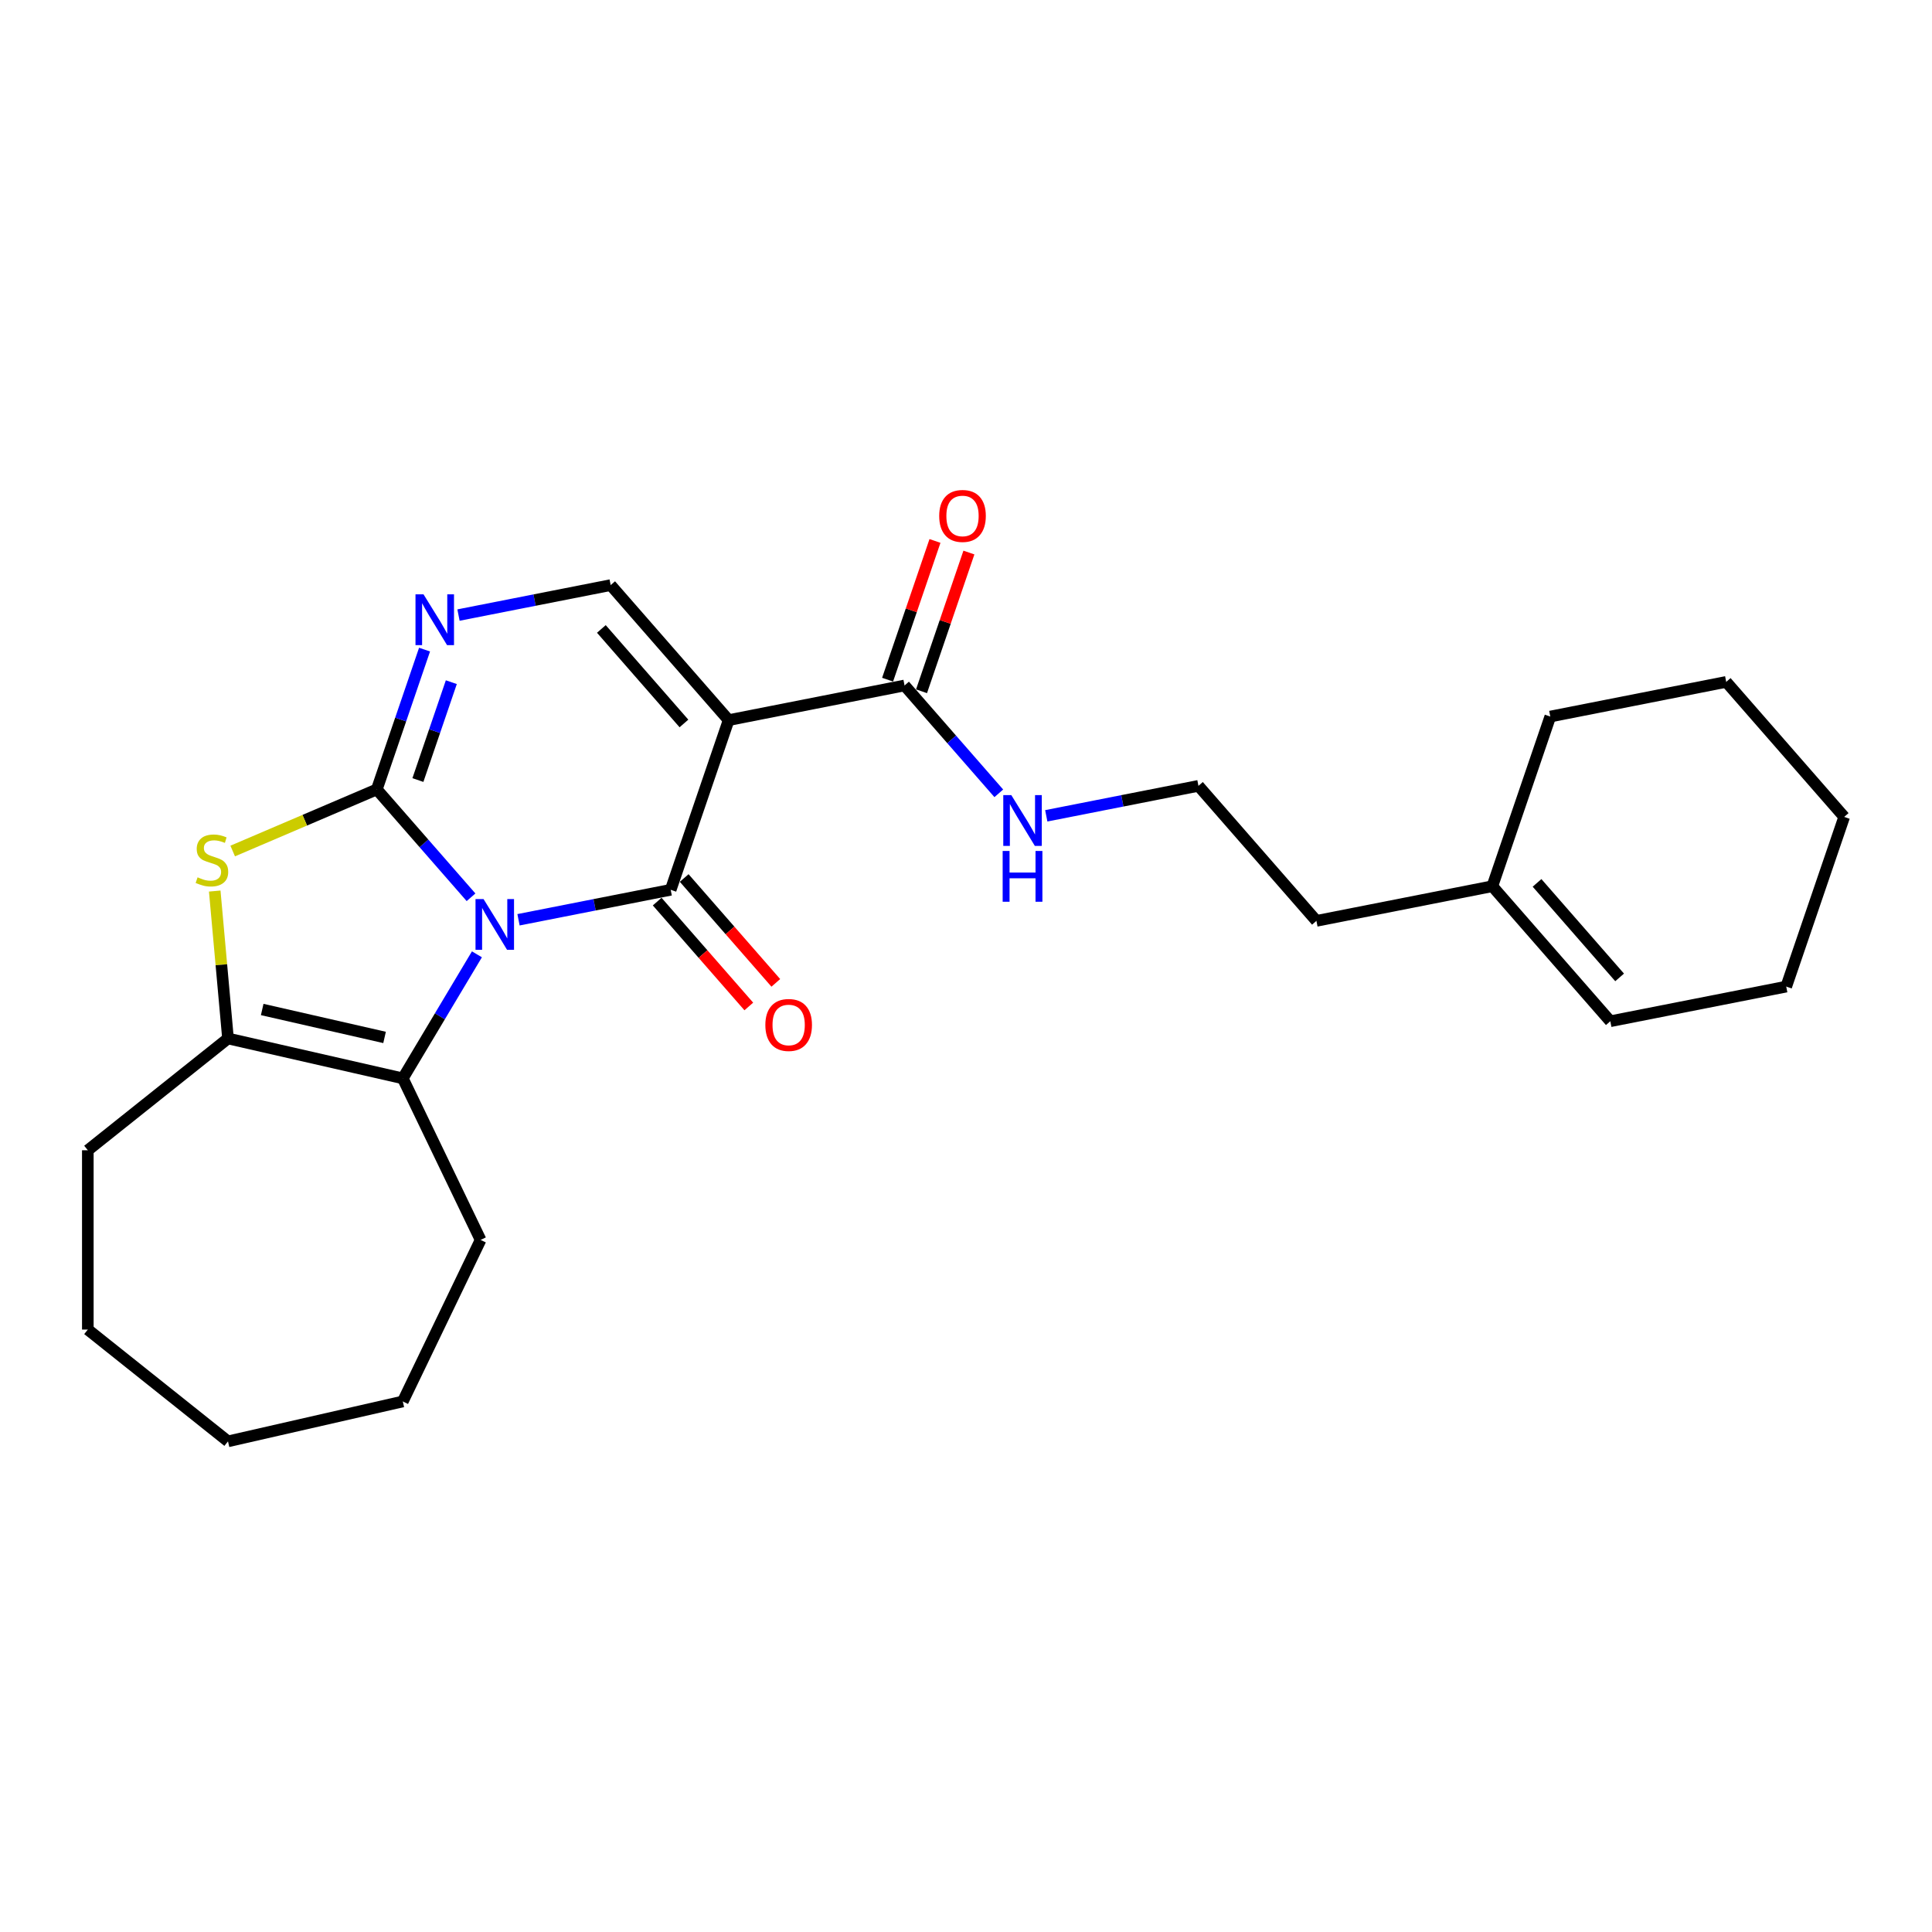 <?xml version='1.0' encoding='iso-8859-1'?>
<svg version='1.1' baseProfile='full'
              xmlns='http://www.w3.org/2000/svg'
                      xmlns:rdkit='http://www.rdkit.org/xml'
                      xmlns:xlink='http://www.w3.org/1999/xlink'
                  xml:space='preserve'
width='1000px' height='1000px' viewBox='0 0 1000 1000'>
<!-- END OF HEADER -->
<rect style='opacity:1.0;fill:#FFFFFF;stroke:none' width='1000' height='1000' x='0' y='0'> </rect>
<path class='bond-0' d='M 243.804,464.43 L 219.418,436.517' style='fill:none;fill-rule:evenodd;stroke:#0000FF;stroke-width:6px;stroke-linecap:butt;stroke-linejoin:miter;stroke-opacity:1' />
<path class='bond-0' d='M 219.418,436.517 L 195.031,408.604' style='fill:none;fill-rule:evenodd;stroke:#000000;stroke-width:6px;stroke-linecap:butt;stroke-linejoin:miter;stroke-opacity:1' />
<path class='bond-1' d='M 268.379,476.074 L 307.764,468.316' style='fill:none;fill-rule:evenodd;stroke:#0000FF;stroke-width:6px;stroke-linecap:butt;stroke-linejoin:miter;stroke-opacity:1' />
<path class='bond-1' d='M 307.764,468.316 L 347.148,460.559' style='fill:none;fill-rule:evenodd;stroke:#000000;stroke-width:6px;stroke-linecap:butt;stroke-linejoin:miter;stroke-opacity:1' />
<path class='bond-3' d='M 246.854,493.955 L 227.673,526.059' style='fill:none;fill-rule:evenodd;stroke:#0000FF;stroke-width:6px;stroke-linecap:butt;stroke-linejoin:miter;stroke-opacity:1' />
<path class='bond-3' d='M 227.673,526.059 L 208.492,558.163' style='fill:none;fill-rule:evenodd;stroke:#000000;stroke-width:6px;stroke-linecap:butt;stroke-linejoin:miter;stroke-opacity:1' />
<path class='bond-4' d='M 195.031,408.604 L 157.736,424.545' style='fill:none;fill-rule:evenodd;stroke:#000000;stroke-width:6px;stroke-linecap:butt;stroke-linejoin:miter;stroke-opacity:1' />
<path class='bond-4' d='M 157.736,424.545 L 120.441,440.486' style='fill:none;fill-rule:evenodd;stroke:#CCCC00;stroke-width:6px;stroke-linecap:butt;stroke-linejoin:miter;stroke-opacity:1' />
<path class='bond-5' d='M 195.031,408.604 L 207.389,372.423' style='fill:none;fill-rule:evenodd;stroke:#000000;stroke-width:6px;stroke-linecap:butt;stroke-linejoin:miter;stroke-opacity:1' />
<path class='bond-5' d='M 207.389,372.423 L 219.746,336.241' style='fill:none;fill-rule:evenodd;stroke:#0000FF;stroke-width:6px;stroke-linecap:butt;stroke-linejoin:miter;stroke-opacity:1' />
<path class='bond-5' d='M 216.304,403.749 L 224.954,378.422' style='fill:none;fill-rule:evenodd;stroke:#000000;stroke-width:6px;stroke-linecap:butt;stroke-linejoin:miter;stroke-opacity:1' />
<path class='bond-5' d='M 224.954,378.422 L 233.604,353.095' style='fill:none;fill-rule:evenodd;stroke:#0000FF;stroke-width:6px;stroke-linecap:butt;stroke-linejoin:miter;stroke-opacity:1' />
<path class='bond-2' d='M 347.148,460.559 L 377.144,372.734' style='fill:none;fill-rule:evenodd;stroke:#000000;stroke-width:6px;stroke-linecap:butt;stroke-linejoin:miter;stroke-opacity:1' />
<path class='bond-9' d='M 340.159,466.665 L 363.87,493.804' style='fill:none;fill-rule:evenodd;stroke:#000000;stroke-width:6px;stroke-linecap:butt;stroke-linejoin:miter;stroke-opacity:1' />
<path class='bond-9' d='M 363.87,493.804 L 387.582,520.944' style='fill:none;fill-rule:evenodd;stroke:#FF0000;stroke-width:6px;stroke-linecap:butt;stroke-linejoin:miter;stroke-opacity:1' />
<path class='bond-9' d='M 354.137,454.452 L 377.848,481.592' style='fill:none;fill-rule:evenodd;stroke:#000000;stroke-width:6px;stroke-linecap:butt;stroke-linejoin:miter;stroke-opacity:1' />
<path class='bond-9' d='M 377.848,481.592 L 401.559,508.732' style='fill:none;fill-rule:evenodd;stroke:#FF0000;stroke-width:6px;stroke-linecap:butt;stroke-linejoin:miter;stroke-opacity:1' />
<path class='bond-7' d='M 377.144,372.734 L 316.083,302.845' style='fill:none;fill-rule:evenodd;stroke:#000000;stroke-width:6px;stroke-linecap:butt;stroke-linejoin:miter;stroke-opacity:1' />
<path class='bond-7' d='M 354.007,374.463 L 311.264,325.54' style='fill:none;fill-rule:evenodd;stroke:#000000;stroke-width:6px;stroke-linecap:butt;stroke-linejoin:miter;stroke-opacity:1' />
<path class='bond-8' d='M 377.144,372.734 L 468.2,354.799' style='fill:none;fill-rule:evenodd;stroke:#000000;stroke-width:6px;stroke-linecap:butt;stroke-linejoin:miter;stroke-opacity:1' />
<path class='bond-6' d='M 208.492,558.163 L 118.013,537.512' style='fill:none;fill-rule:evenodd;stroke:#000000;stroke-width:6px;stroke-linecap:butt;stroke-linejoin:miter;stroke-opacity:1' />
<path class='bond-6' d='M 199.05,536.969 L 135.715,522.513' style='fill:none;fill-rule:evenodd;stroke:#000000;stroke-width:6px;stroke-linecap:butt;stroke-linejoin:miter;stroke-opacity:1' />
<path class='bond-14' d='M 208.492,558.163 L 248.759,641.778' style='fill:none;fill-rule:evenodd;stroke:#000000;stroke-width:6px;stroke-linecap:butt;stroke-linejoin:miter;stroke-opacity:1' />
<path class='bond-25' d='M 111.146,461.209 L 114.579,499.36' style='fill:none;fill-rule:evenodd;stroke:#CCCC00;stroke-width:6px;stroke-linecap:butt;stroke-linejoin:miter;stroke-opacity:1' />
<path class='bond-25' d='M 114.579,499.36 L 118.013,537.512' style='fill:none;fill-rule:evenodd;stroke:#000000;stroke-width:6px;stroke-linecap:butt;stroke-linejoin:miter;stroke-opacity:1' />
<path class='bond-26' d='M 237.315,318.36 L 276.699,310.602' style='fill:none;fill-rule:evenodd;stroke:#0000FF;stroke-width:6px;stroke-linecap:butt;stroke-linejoin:miter;stroke-opacity:1' />
<path class='bond-26' d='M 276.699,310.602 L 316.083,302.845' style='fill:none;fill-rule:evenodd;stroke:#000000;stroke-width:6px;stroke-linecap:butt;stroke-linejoin:miter;stroke-opacity:1' />
<path class='bond-15' d='M 118.013,537.512 L 45.455,595.375' style='fill:none;fill-rule:evenodd;stroke:#000000;stroke-width:6px;stroke-linecap:butt;stroke-linejoin:miter;stroke-opacity:1' />
<path class='bond-10' d='M 476.982,357.798 L 489.245,321.895' style='fill:none;fill-rule:evenodd;stroke:#000000;stroke-width:6px;stroke-linecap:butt;stroke-linejoin:miter;stroke-opacity:1' />
<path class='bond-10' d='M 489.245,321.895 L 501.507,285.992' style='fill:none;fill-rule:evenodd;stroke:#FF0000;stroke-width:6px;stroke-linecap:butt;stroke-linejoin:miter;stroke-opacity:1' />
<path class='bond-10' d='M 459.417,351.799 L 471.68,315.896' style='fill:none;fill-rule:evenodd;stroke:#000000;stroke-width:6px;stroke-linecap:butt;stroke-linejoin:miter;stroke-opacity:1' />
<path class='bond-10' d='M 471.68,315.896 L 483.942,279.993' style='fill:none;fill-rule:evenodd;stroke:#FF0000;stroke-width:6px;stroke-linecap:butt;stroke-linejoin:miter;stroke-opacity:1' />
<path class='bond-12' d='M 468.2,354.799 L 492.586,382.711' style='fill:none;fill-rule:evenodd;stroke:#000000;stroke-width:6px;stroke-linecap:butt;stroke-linejoin:miter;stroke-opacity:1' />
<path class='bond-12' d='M 492.586,382.711 L 516.973,410.624' style='fill:none;fill-rule:evenodd;stroke:#0000FF;stroke-width:6px;stroke-linecap:butt;stroke-linejoin:miter;stroke-opacity:1' />
<path class='bond-11' d='M 772.433,458.707 L 681.377,476.642' style='fill:none;fill-rule:evenodd;stroke:#000000;stroke-width:6px;stroke-linecap:butt;stroke-linejoin:miter;stroke-opacity:1' />
<path class='bond-13' d='M 772.433,458.707 L 833.494,528.596' style='fill:none;fill-rule:evenodd;stroke:#000000;stroke-width:6px;stroke-linecap:butt;stroke-linejoin:miter;stroke-opacity:1' />
<path class='bond-13' d='M 795.57,456.978 L 838.312,505.901' style='fill:none;fill-rule:evenodd;stroke:#000000;stroke-width:6px;stroke-linecap:butt;stroke-linejoin:miter;stroke-opacity:1' />
<path class='bond-18' d='M 772.433,458.707 L 802.429,370.882' style='fill:none;fill-rule:evenodd;stroke:#000000;stroke-width:6px;stroke-linecap:butt;stroke-linejoin:miter;stroke-opacity:1' />
<path class='bond-16' d='M 541.548,422.268 L 580.932,414.51' style='fill:none;fill-rule:evenodd;stroke:#0000FF;stroke-width:6px;stroke-linecap:butt;stroke-linejoin:miter;stroke-opacity:1' />
<path class='bond-16' d='M 580.932,414.51 L 620.316,406.753' style='fill:none;fill-rule:evenodd;stroke:#000000;stroke-width:6px;stroke-linecap:butt;stroke-linejoin:miter;stroke-opacity:1' />
<path class='bond-19' d='M 833.494,528.596 L 924.55,510.661' style='fill:none;fill-rule:evenodd;stroke:#000000;stroke-width:6px;stroke-linecap:butt;stroke-linejoin:miter;stroke-opacity:1' />
<path class='bond-20' d='M 248.759,641.778 L 208.492,725.393' style='fill:none;fill-rule:evenodd;stroke:#000000;stroke-width:6px;stroke-linecap:butt;stroke-linejoin:miter;stroke-opacity:1' />
<path class='bond-21' d='M 45.455,595.375 L 45.455,688.181' style='fill:none;fill-rule:evenodd;stroke:#000000;stroke-width:6px;stroke-linecap:butt;stroke-linejoin:miter;stroke-opacity:1' />
<path class='bond-17' d='M 620.316,406.753 L 681.377,476.642' style='fill:none;fill-rule:evenodd;stroke:#000000;stroke-width:6px;stroke-linecap:butt;stroke-linejoin:miter;stroke-opacity:1' />
<path class='bond-22' d='M 802.429,370.882 L 893.485,352.947' style='fill:none;fill-rule:evenodd;stroke:#000000;stroke-width:6px;stroke-linecap:butt;stroke-linejoin:miter;stroke-opacity:1' />
<path class='bond-28' d='M 924.55,510.661 L 954.545,422.836' style='fill:none;fill-rule:evenodd;stroke:#000000;stroke-width:6px;stroke-linecap:butt;stroke-linejoin:miter;stroke-opacity:1' />
<path class='bond-24' d='M 208.492,725.393 L 118.013,746.044' style='fill:none;fill-rule:evenodd;stroke:#000000;stroke-width:6px;stroke-linecap:butt;stroke-linejoin:miter;stroke-opacity:1' />
<path class='bond-27' d='M 45.455,688.181 L 118.013,746.044' style='fill:none;fill-rule:evenodd;stroke:#000000;stroke-width:6px;stroke-linecap:butt;stroke-linejoin:miter;stroke-opacity:1' />
<path class='bond-23' d='M 893.485,352.947 L 954.545,422.836' style='fill:none;fill-rule:evenodd;stroke:#000000;stroke-width:6px;stroke-linecap:butt;stroke-linejoin:miter;stroke-opacity:1' />
<path  class='atom-0' d='M 250.282 465.353
L 258.895 479.273
Q 259.748 480.647, 261.122 483.134
Q 262.495 485.621, 262.57 485.77
L 262.57 465.353
L 266.059 465.353
L 266.059 491.635
L 262.458 491.635
L 253.215 476.415
Q 252.138 474.633, 250.988 472.591
Q 249.874 470.55, 249.54 469.919
L 249.54 491.635
L 246.124 491.635
L 246.124 465.353
L 250.282 465.353
' fill='#0000FF'/>
<path  class='atom-5' d='M 102.269 454.1
Q 102.566 454.212, 103.791 454.731
Q 105.017 455.251, 106.353 455.585
Q 107.726 455.882, 109.063 455.882
Q 111.55 455.882, 112.998 454.694
Q 114.446 453.469, 114.446 451.353
Q 114.446 449.905, 113.703 449.014
Q 112.998 448.123, 111.884 447.641
Q 110.77 447.158, 108.914 446.601
Q 106.576 445.896, 105.165 445.228
Q 103.791 444.56, 102.789 443.149
Q 101.824 441.738, 101.824 439.363
Q 101.824 436.059, 104.051 434.017
Q 106.316 431.975, 110.77 431.975
Q 113.815 431.975, 117.267 433.423
L 116.413 436.281
Q 113.258 434.982, 110.882 434.982
Q 108.32 434.982, 106.91 436.059
Q 105.499 437.098, 105.536 438.917
Q 105.536 440.328, 106.242 441.182
Q 106.984 442.035, 108.023 442.518
Q 109.1 443.001, 110.882 443.557
Q 113.258 444.3, 114.668 445.042
Q 116.079 445.785, 117.081 447.307
Q 118.121 448.792, 118.121 451.353
Q 118.121 454.991, 115.671 456.959
Q 113.258 458.889, 109.211 458.889
Q 106.873 458.889, 105.091 458.369
Q 103.346 457.887, 101.267 457.033
L 102.269 454.1
' fill='#CCCC00'/>
<path  class='atom-6' d='M 219.217 307.639
L 227.83 321.559
Q 228.684 322.933, 230.057 325.42
Q 231.431 327.907, 231.505 328.056
L 231.505 307.639
L 234.994 307.639
L 234.994 333.921
L 231.394 333.921
L 222.15 318.701
Q 221.074 316.919, 219.923 314.877
Q 218.809 312.836, 218.475 312.205
L 218.475 333.921
L 215.06 333.921
L 215.06 307.639
L 219.217 307.639
' fill='#0000FF'/>
<path  class='atom-10' d='M 396.144 530.522
Q 396.144 524.211, 399.262 520.685
Q 402.38 517.158, 408.208 517.158
Q 414.037 517.158, 417.155 520.685
Q 420.273 524.211, 420.273 530.522
Q 420.273 536.907, 417.118 540.545
Q 413.962 544.146, 408.208 544.146
Q 402.417 544.146, 399.262 540.545
Q 396.144 536.944, 396.144 530.522
M 408.208 541.176
Q 412.218 541.176, 414.371 538.503
Q 416.561 535.793, 416.561 530.522
Q 416.561 525.362, 414.371 522.764
Q 412.218 520.128, 408.208 520.128
Q 404.199 520.128, 402.009 522.726
Q 399.856 525.325, 399.856 530.522
Q 399.856 535.831, 402.009 538.503
Q 404.199 541.176, 408.208 541.176
' fill='#FF0000'/>
<path  class='atom-11' d='M 486.131 267.048
Q 486.131 260.738, 489.249 257.211
Q 492.367 253.684, 498.196 253.684
Q 504.024 253.684, 507.142 257.211
Q 510.26 260.738, 510.26 267.048
Q 510.26 273.433, 507.105 277.071
Q 503.95 280.672, 498.196 280.672
Q 492.404 280.672, 489.249 277.071
Q 486.131 273.471, 486.131 267.048
M 498.196 277.702
Q 502.205 277.702, 504.358 275.03
Q 506.548 272.32, 506.548 267.048
Q 506.548 261.888, 504.358 259.29
Q 502.205 256.654, 498.196 256.654
Q 494.186 256.654, 491.996 259.253
Q 489.843 261.851, 489.843 267.048
Q 489.843 272.357, 491.996 275.03
Q 494.186 277.702, 498.196 277.702
' fill='#FF0000'/>
<path  class='atom-13' d='M 523.451 411.547
L 532.063 425.468
Q 532.917 426.841, 534.29 429.328
Q 535.664 431.816, 535.738 431.964
L 535.738 411.547
L 539.228 411.547
L 539.228 437.829
L 535.627 437.829
L 526.383 422.609
Q 525.307 420.827, 524.156 418.786
Q 523.042 416.744, 522.708 416.113
L 522.708 437.829
L 519.293 437.829
L 519.293 411.547
L 523.451 411.547
' fill='#0000FF'/>
<path  class='atom-13' d='M 518.977 440.458
L 522.541 440.458
L 522.541 451.631
L 535.979 451.631
L 535.979 440.458
L 539.543 440.458
L 539.543 466.74
L 535.979 466.74
L 535.979 454.601
L 522.541 454.601
L 522.541 466.74
L 518.977 466.74
L 518.977 440.458
' fill='#0000FF'/>
</svg>
